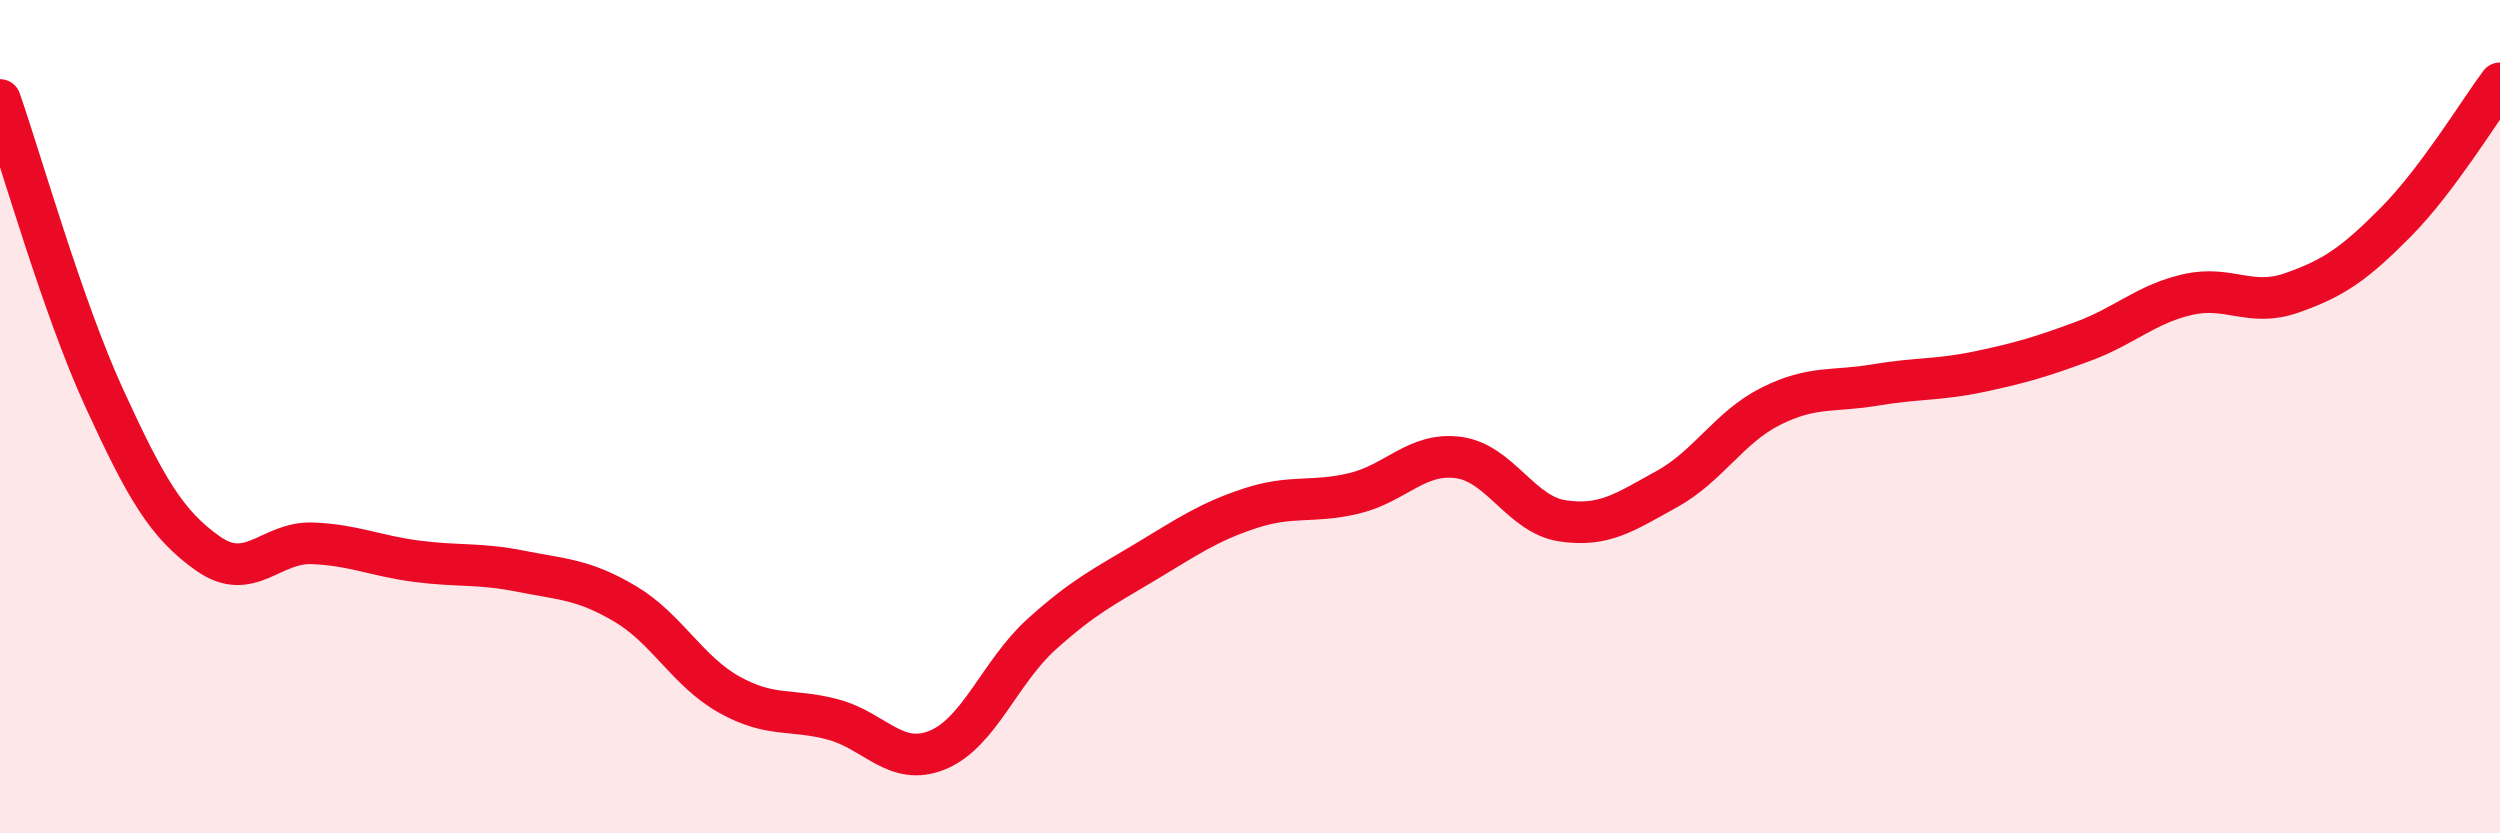 
    <svg width="60" height="20" viewBox="0 0 60 20" xmlns="http://www.w3.org/2000/svg">
      <path
        d="M 0,2.4 C 0.5,3.83 1.5,7.37 2.5,9.55 C 3.5,11.73 4,12.59 5,13.29 C 6,13.99 6.5,13 7.5,13.04 C 8.5,13.08 9,13.34 10,13.47 C 11,13.6 11.5,13.51 12.5,13.71 C 13.5,13.91 14,13.9 15,14.49 C 16,15.08 16.5,16.11 17.5,16.67 C 18.5,17.23 19,17 20,17.27 C 21,17.54 21.5,18.41 22.5,18 C 23.5,17.59 24,16.12 25,15.22 C 26,14.32 26.5,14.08 27.5,13.48 C 28.5,12.88 29,12.53 30,12.2 C 31,11.87 31.5,12.08 32.5,11.84 C 33.5,11.6 34,10.85 35,10.98 C 36,11.11 36.5,12.35 37.5,12.5 C 38.5,12.65 39,12.29 40,11.74 C 41,11.19 41.5,10.25 42.5,9.75 C 43.5,9.25 44,9.41 45,9.24 C 46,9.07 46.5,9.13 47.5,8.92 C 48.5,8.71 49,8.56 50,8.19 C 51,7.82 51.5,7.3 52.5,7.07 C 53.5,6.84 54,7.38 55,7.03 C 56,6.68 56.5,6.34 57.5,5.33 C 58.5,4.32 59.5,2.67 60,2L60 20L0 20Z"
        fill="#EB0A25"
        opacity="0.1"
        stroke-linecap="round"
        stroke-linejoin="round"
      />
      <path
        d="M 0,2.4 C 0.5,3.83 1.5,7.37 2.5,9.55 C 3.5,11.73 4,12.59 5,13.29 C 6,13.99 6.5,13 7.5,13.04 C 8.5,13.08 9,13.34 10,13.47 C 11,13.6 11.5,13.51 12.5,13.71 C 13.5,13.91 14,13.9 15,14.49 C 16,15.08 16.5,16.11 17.5,16.67 C 18.5,17.23 19,17 20,17.27 C 21,17.54 21.5,18.41 22.5,18 C 23.5,17.59 24,16.12 25,15.22 C 26,14.32 26.5,14.08 27.5,13.48 C 28.5,12.88 29,12.53 30,12.2 C 31,11.87 31.5,12.08 32.5,11.84 C 33.5,11.6 34,10.85 35,10.98 C 36,11.11 36.5,12.35 37.5,12.5 C 38.5,12.65 39,12.29 40,11.74 C 41,11.19 41.5,10.25 42.5,9.75 C 43.5,9.25 44,9.41 45,9.24 C 46,9.07 46.5,9.13 47.5,8.92 C 48.5,8.71 49,8.56 50,8.19 C 51,7.82 51.5,7.3 52.5,7.07 C 53.5,6.84 54,7.38 55,7.03 C 56,6.68 56.5,6.34 57.5,5.33 C 58.5,4.32 59.5,2.67 60,2"
        stroke="#EB0A25"
        stroke-width="1"
        fill="none"
        stroke-linecap="round"
        stroke-linejoin="round"
      />
    </svg>
  